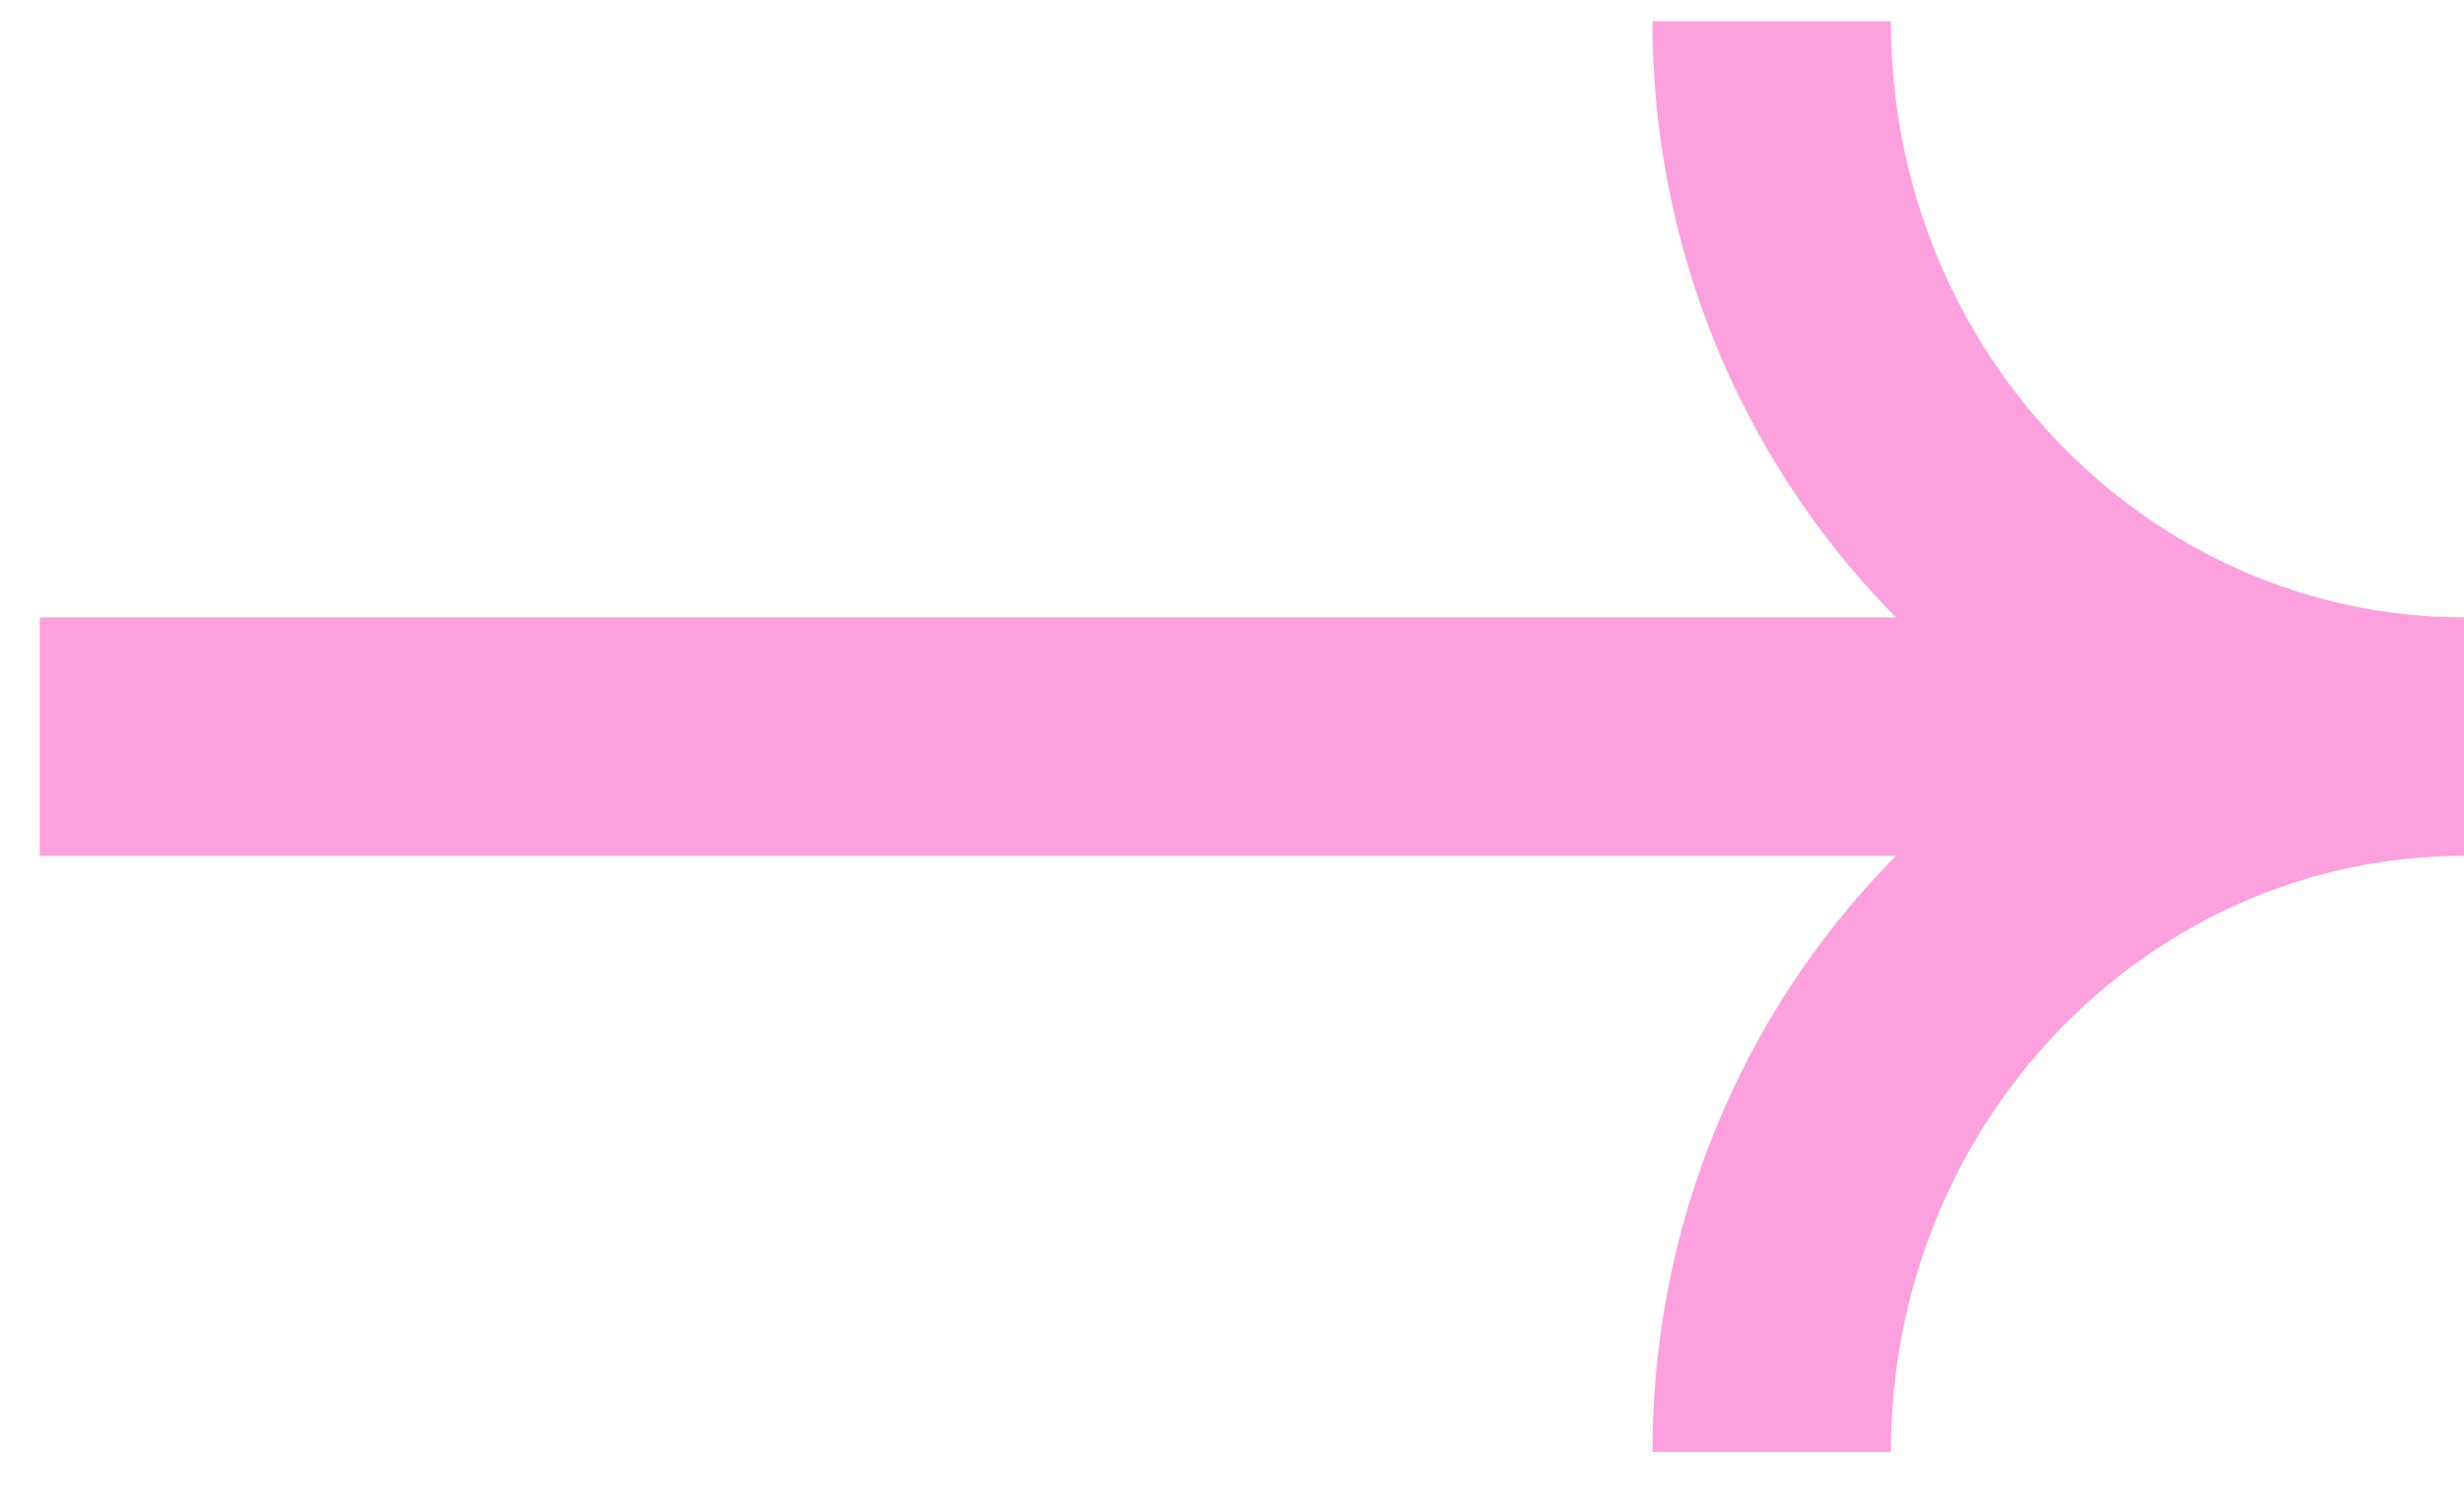 <svg width="31" height="19" viewBox="0 0 31 19" fill="none" xmlns="http://www.w3.org/2000/svg">
<path d="M2 7.767L0.5 7.767L0.5 10.767L2 10.767L2 7.767ZM2 10.767L28.75 10.767L28.75 7.767L2 7.767L2 10.767ZM20.79 0.267C20.79 6.019 25.315 10.767 31 10.767V7.767C27.064 7.767 23.79 4.456 23.79 0.267L20.79 0.267ZM31 7.767C25.315 7.767 20.79 12.514 20.79 18.267H23.79C23.79 14.078 27.064 10.767 31 10.767V7.767Z" fill="#FDA0DE"/>
</svg>
